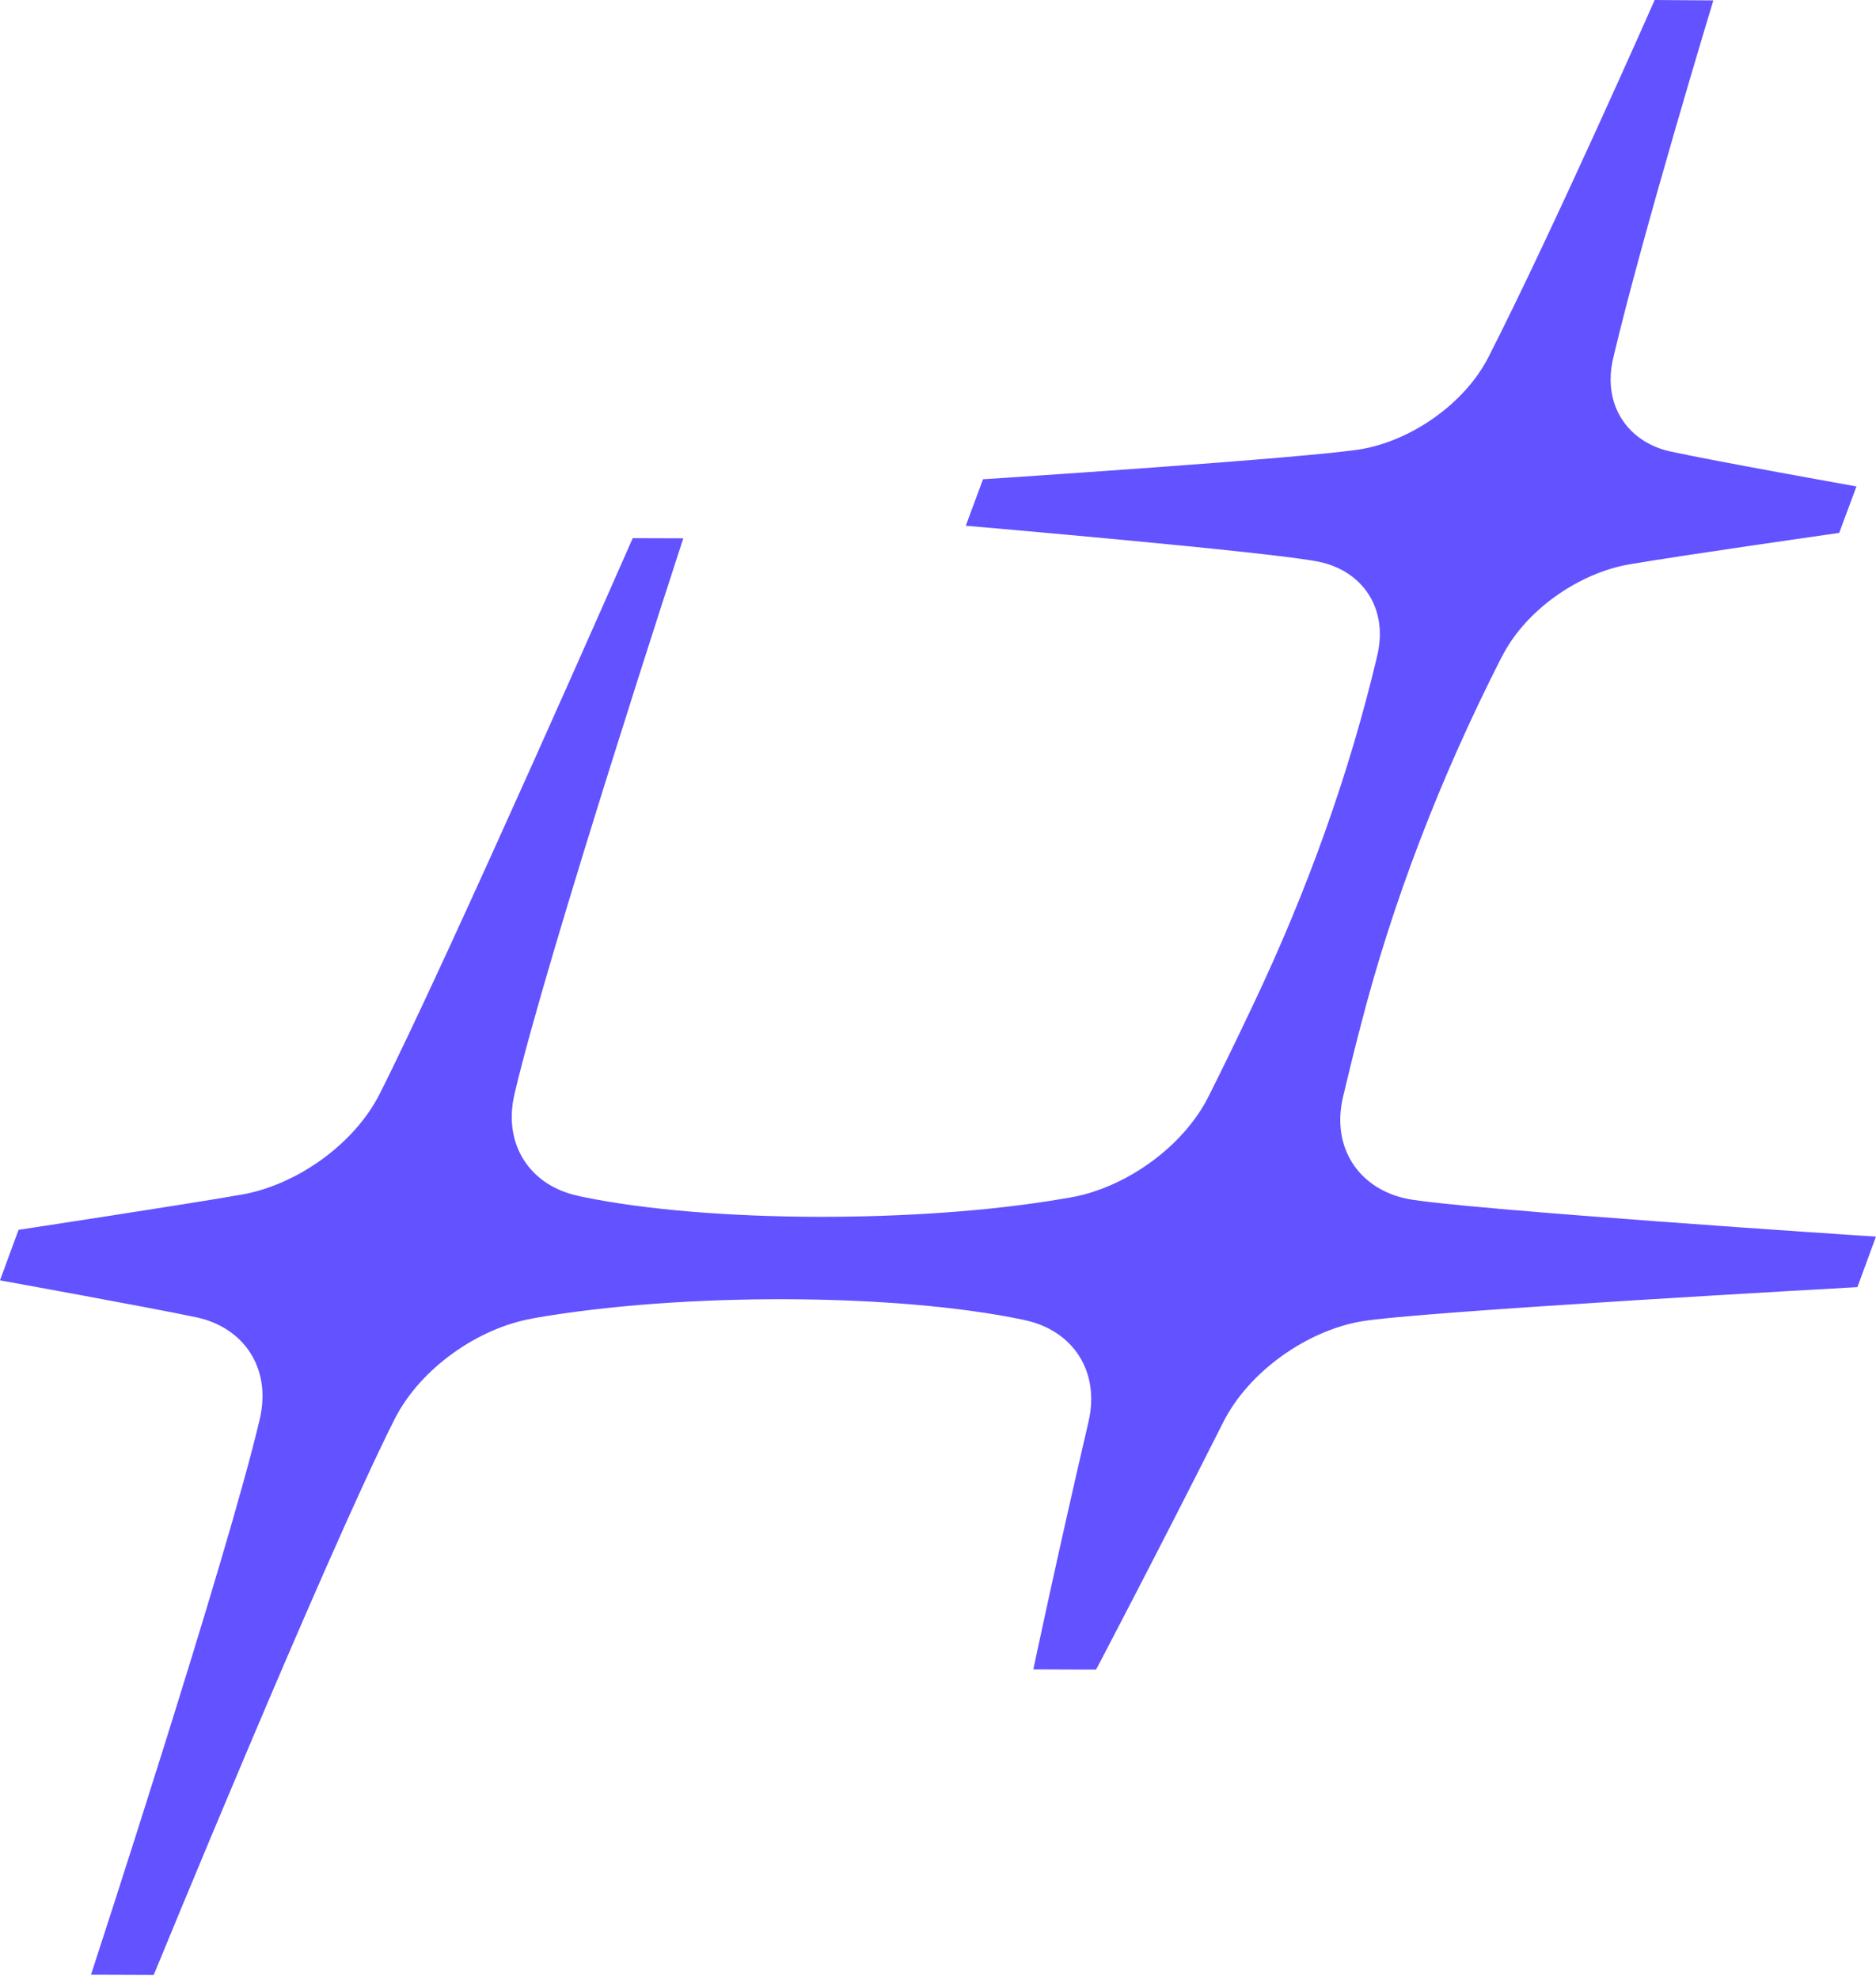 <svg xmlns="http://www.w3.org/2000/svg" xmlns:xlink="http://www.w3.org/1999/xlink" version="1.1" id="Layer_1" x="0px" y="0px" style="enable-background:new 0 0 1920 1080;" xml:space="preserve" viewBox="461.5 31.1 968.9 1021.9">
<style type="text/css">
	.st0{fill:#EAEAF4;}
	.st1{fill:#6252FF;}
</style>
<g>
	<g>
		<path class="st1" d="M1187.8,650.1c-24.3-5.2-38.8-26.1-32.7-52.4c2.7-11.4,5.8-24.1,9.3-37.5c16.2-62.9,40.5-126.5,72.3-189.1    c0.2-0.3,0.3-0.6,0.5-0.9c12.3-24.2,39.8-43.1,65.5-47.6c26.5-4.6,108.7-16.3,108.7-16.3l8.9-24c0,0-72.9-13-95.9-18    c-22.2-4.8-35.5-24.1-29.7-48.4c15.5-65.5,51.7-184.6,51.7-184.6l-30.3-0.2l0,0c0,0-52.5,119-85.8,184.3    c-12.3,24.2-39.8,43.1-65.5,47.6c-26.5,4.6-195.6,15.6-195.6,15.6l-8.9,24c0,0,159.8,13.7,182.8,18.7    c22.2,4.8,35.5,24.1,29.7,48.4c-0.1,0.4-0.2,0.9-0.3,1.3c-14.1,59.3-35.5,119.4-63.7,178.8c-8.1,17.1-16,33.4-23.2,47.7    c-13.3,26.3-43.2,47.1-71.2,52c-1.1,0.2-2.3,0.4-3.6,0.6c-74.2,12.8-183.2,12.5-247.8-0.8c-1.1-0.2-2.2-0.4-3.1-0.7    c-24.3-5.2-38.8-26.1-32.7-52.4c16.6-71.3,87.2-287.1,87.2-287.1l0,0l-32.4-0.1l6.3,0c0,0-94.7,215.7-130.7,287    c-13.3,26.3-43.2,47.1-71.2,52c-28.9,5.1-115.3,18.2-115.3,18.2l-9.6,26.1c0,0,76.4,13.8,101.5,19.1c24.3,5.2,38.8,26.1,32.7,52.4    c-16.6,71.3-87.2,287.1-87.2,287.1l6.3,0l26.1,0.1h0c0,0,88.4-215.7,124.4-287c13.3-26.3,43.2-47.1,71.2-52    c0.3-0.1,0.6-0.1,0.9-0.2c76.1-13.3,186.8-13,252.8,0.9c0.3,0.1,0.5,0.1,0.8,0.2c24.3,5.2,38.8,26.1,32.7,52.4    c-16.6,71.3-28.5,127.9-28.5,127.9l0,0l26.1,0.1l6.3,0c0,0,29.8-56.6,65.7-127.8c13.3-26.3,43.2-47.1,71.2-52    c28.9-5.1,256.3-17.7,256.3-17.7l9.6-26.1C1430.4,669.8,1212.9,655.4,1187.8,650.1z"/>
	</g>
</g>
</svg>
